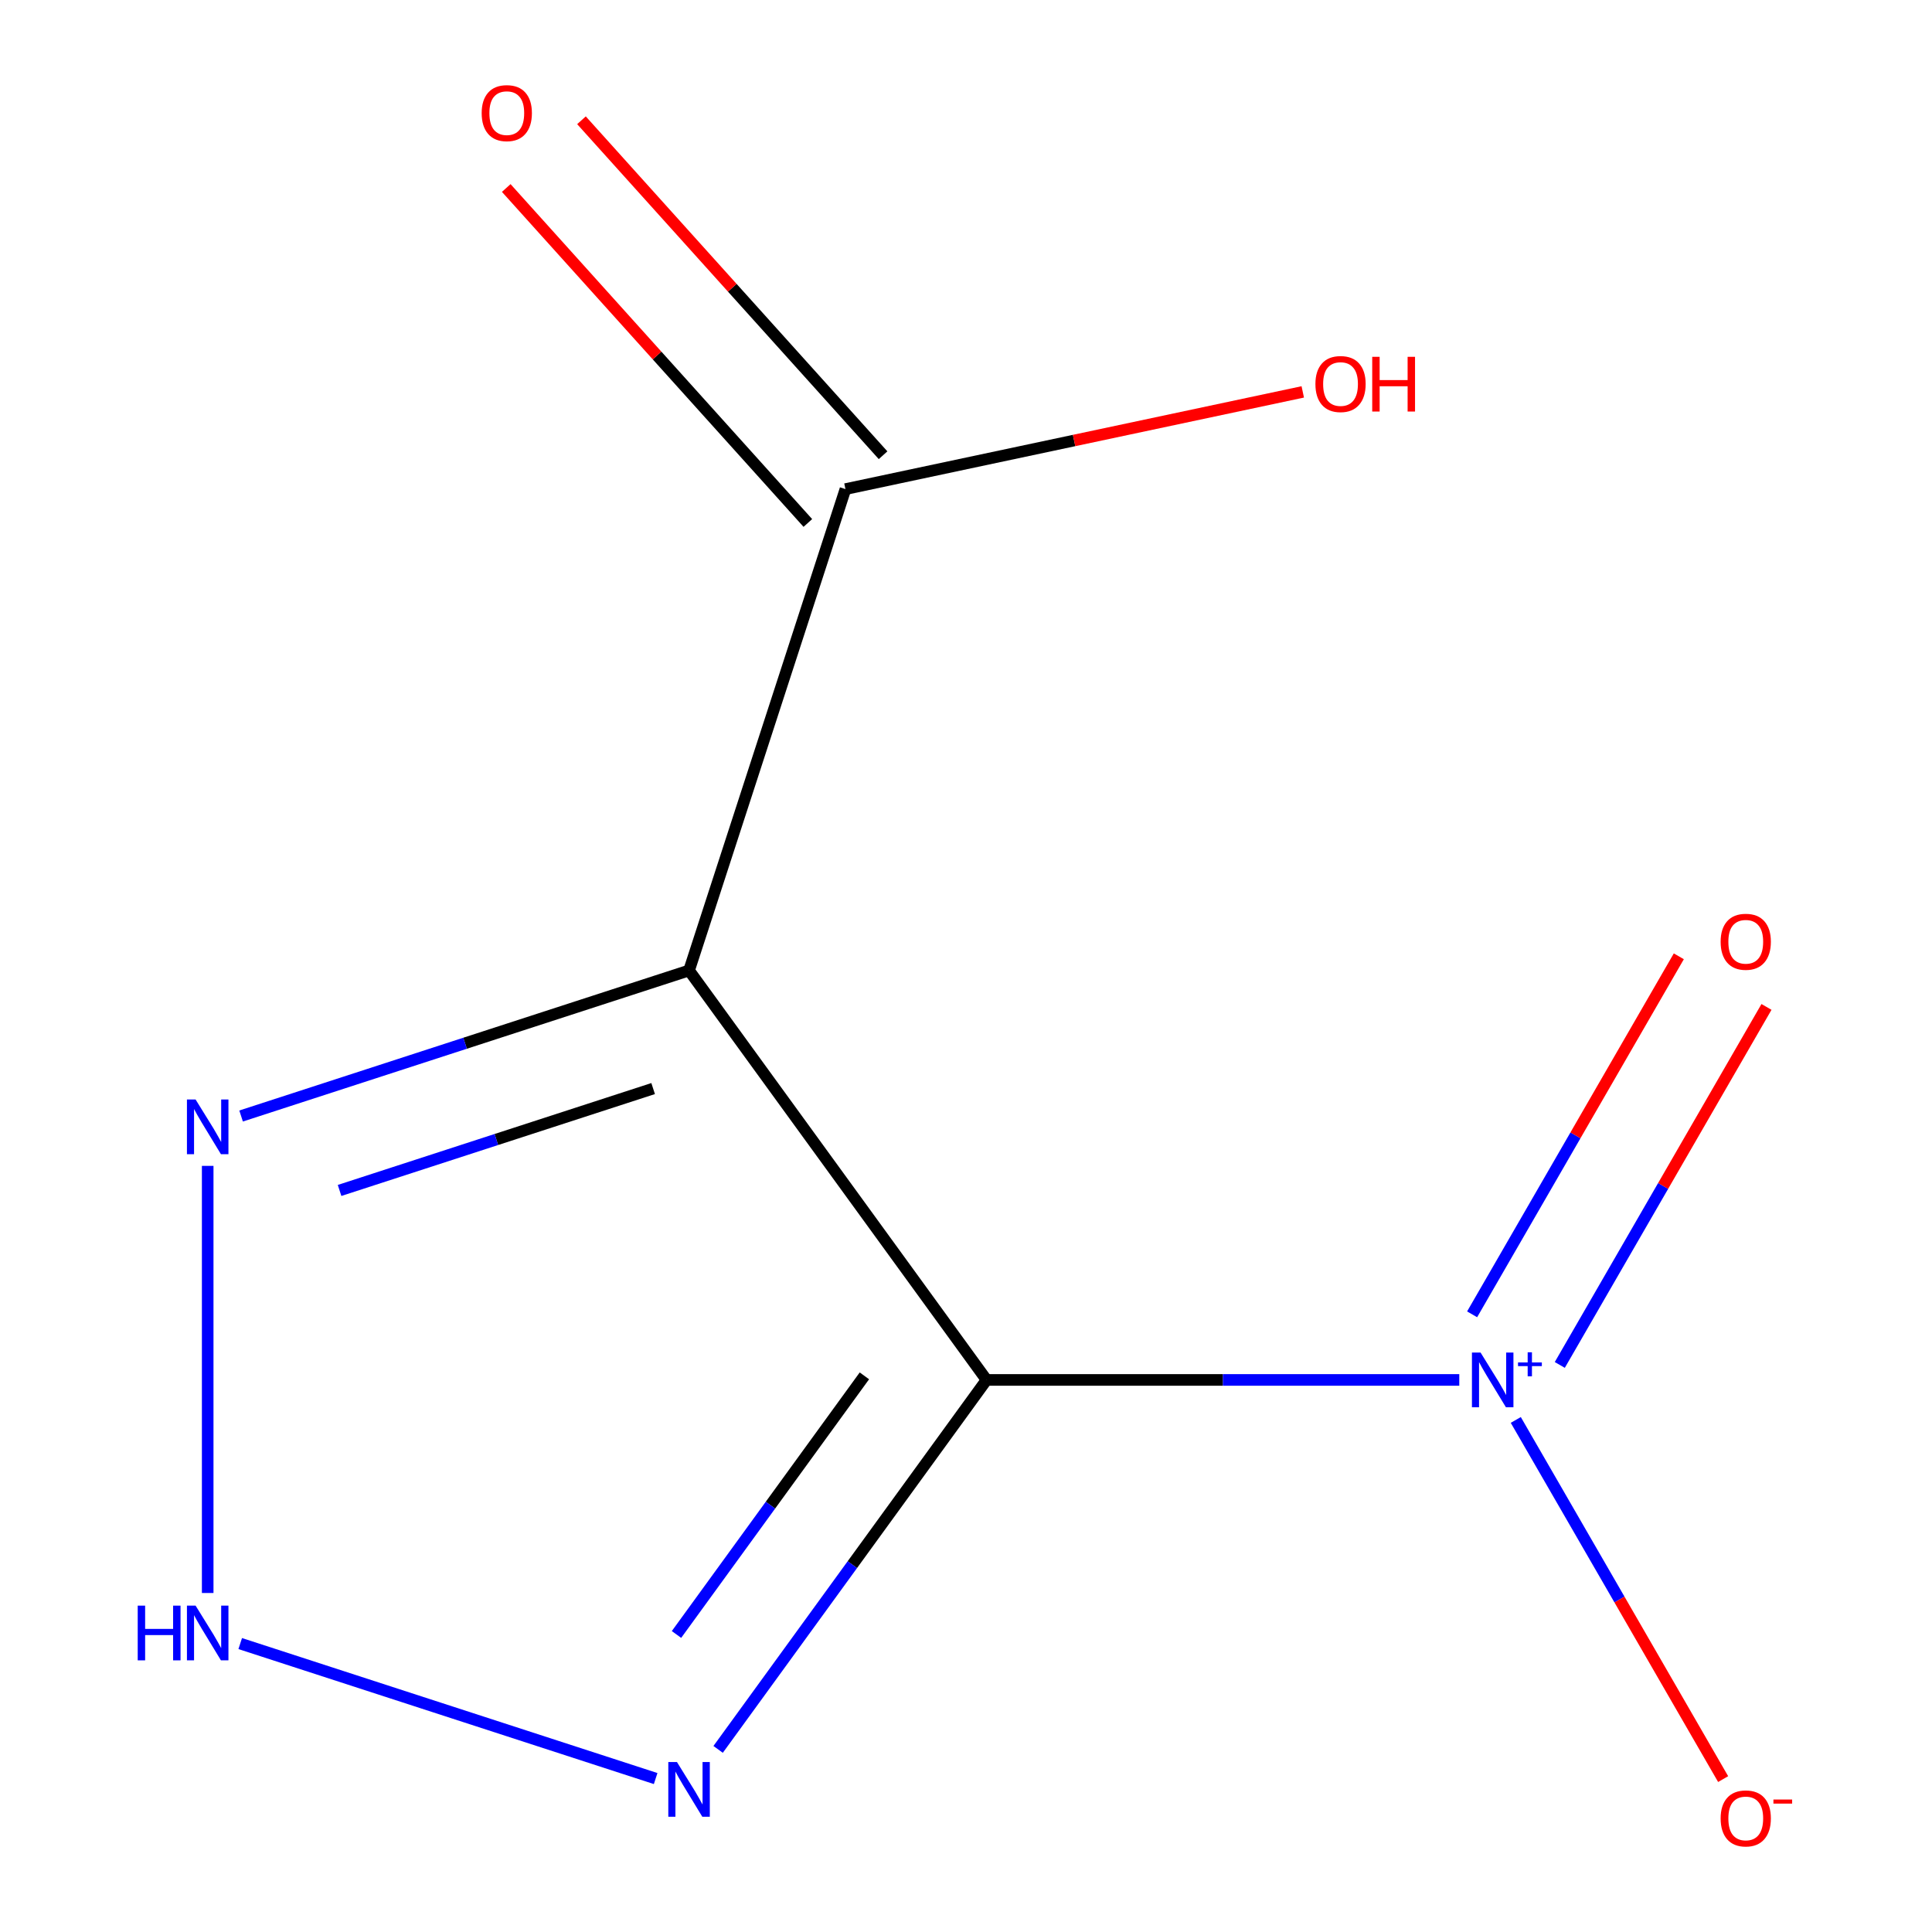 <?xml version='1.0' encoding='iso-8859-1'?>
<svg version='1.1' baseProfile='full'
              xmlns='http://www.w3.org/2000/svg'
                      xmlns:rdkit='http://www.rdkit.org/xml'
                      xmlns:xlink='http://www.w3.org/1999/xlink'
                  xml:space='preserve'
width='1000px' height='1000px' viewBox='0 0 1000 1000'>
<!-- END OF HEADER -->
<rect style='opacity:1.0;fill:#FFFFFF;stroke:none' width='1000' height='1000' x='0' y='0'> </rect>
<path class='bond-0' d='M 510.638,714.251 L 356.654,502.31' style='fill:none;fill-rule:evenodd;stroke:#000000;stroke-width:6px;stroke-linecap:butt;stroke-linejoin:miter;stroke-opacity:1' />
<path class='bond-1' d='M 510.638,714.251 L 632.981,714.251' style='fill:none;fill-rule:evenodd;stroke:#000000;stroke-width:6px;stroke-linecap:butt;stroke-linejoin:miter;stroke-opacity:1' />
<path class='bond-1' d='M 632.981,714.251 L 755.323,714.251' style='fill:none;fill-rule:evenodd;stroke:#0000FF;stroke-width:6px;stroke-linecap:butt;stroke-linejoin:miter;stroke-opacity:1' />
<path class='bond-2' d='M 510.638,714.251 L 441.169,809.867' style='fill:none;fill-rule:evenodd;stroke:#000000;stroke-width:6px;stroke-linecap:butt;stroke-linejoin:miter;stroke-opacity:1' />
<path class='bond-2' d='M 441.169,809.867 L 371.7,905.483' style='fill:none;fill-rule:evenodd;stroke:#0000FF;stroke-width:6px;stroke-linecap:butt;stroke-linejoin:miter;stroke-opacity:1' />
<path class='bond-2' d='M 447.409,712.139 L 398.781,779.07' style='fill:none;fill-rule:evenodd;stroke:#000000;stroke-width:6px;stroke-linecap:butt;stroke-linejoin:miter;stroke-opacity:1' />
<path class='bond-2' d='M 398.781,779.07 L 350.152,846.002' style='fill:none;fill-rule:evenodd;stroke:#0000FF;stroke-width:6px;stroke-linecap:butt;stroke-linejoin:miter;stroke-opacity:1' />
<path class='bond-4' d='M 356.654,502.31 L 240.722,539.978' style='fill:none;fill-rule:evenodd;stroke:#000000;stroke-width:6px;stroke-linecap:butt;stroke-linejoin:miter;stroke-opacity:1' />
<path class='bond-4' d='M 240.722,539.978 L 124.791,577.646' style='fill:none;fill-rule:evenodd;stroke:#0000FF;stroke-width:6px;stroke-linecap:butt;stroke-linejoin:miter;stroke-opacity:1' />
<path class='bond-4' d='M 338.065,563.441 L 256.913,589.808' style='fill:none;fill-rule:evenodd;stroke:#000000;stroke-width:6px;stroke-linecap:butt;stroke-linejoin:miter;stroke-opacity:1' />
<path class='bond-4' d='M 256.913,589.808 L 175.761,616.176' style='fill:none;fill-rule:evenodd;stroke:#0000FF;stroke-width:6px;stroke-linecap:butt;stroke-linejoin:miter;stroke-opacity:1' />
<path class='bond-5' d='M 356.654,502.31 L 437.608,253.157' style='fill:none;fill-rule:evenodd;stroke:#000000;stroke-width:6px;stroke-linecap:butt;stroke-linejoin:miter;stroke-opacity:1' />
<path class='bond-6' d='M 784.569,734.961 L 838.232,827.908' style='fill:none;fill-rule:evenodd;stroke:#0000FF;stroke-width:6px;stroke-linecap:butt;stroke-linejoin:miter;stroke-opacity:1' />
<path class='bond-6' d='M 838.232,827.908 L 891.896,920.856' style='fill:none;fill-rule:evenodd;stroke:#FF0000;stroke-width:6px;stroke-linecap:butt;stroke-linejoin:miter;stroke-opacity:1' />
<path class='bond-7' d='M 807.343,706.492 L 860.837,613.836' style='fill:none;fill-rule:evenodd;stroke:#0000FF;stroke-width:6px;stroke-linecap:butt;stroke-linejoin:miter;stroke-opacity:1' />
<path class='bond-7' d='M 860.837,613.836 L 914.332,521.181' style='fill:none;fill-rule:evenodd;stroke:#FF0000;stroke-width:6px;stroke-linecap:butt;stroke-linejoin:miter;stroke-opacity:1' />
<path class='bond-7' d='M 761.967,680.294 L 815.462,587.639' style='fill:none;fill-rule:evenodd;stroke:#0000FF;stroke-width:6px;stroke-linecap:butt;stroke-linejoin:miter;stroke-opacity:1' />
<path class='bond-7' d='M 815.462,587.639 L 868.957,494.983' style='fill:none;fill-rule:evenodd;stroke:#FF0000;stroke-width:6px;stroke-linecap:butt;stroke-linejoin:miter;stroke-opacity:1' />
<path class='bond-3' d='M 339.364,920.575 L 124.336,850.708' style='fill:none;fill-rule:evenodd;stroke:#0000FF;stroke-width:6px;stroke-linecap:butt;stroke-linejoin:miter;stroke-opacity:1' />
<path class='bond-10' d='M 107.501,824.529 L 107.501,603.456' style='fill:none;fill-rule:evenodd;stroke:#0000FF;stroke-width:6px;stroke-linecap:butt;stroke-linejoin:miter;stroke-opacity:1' />
<path class='bond-8' d='M 457.077,235.628 L 379.023,148.94' style='fill:none;fill-rule:evenodd;stroke:#000000;stroke-width:6px;stroke-linecap:butt;stroke-linejoin:miter;stroke-opacity:1' />
<path class='bond-8' d='M 379.023,148.94 L 300.969,62.252' style='fill:none;fill-rule:evenodd;stroke:#FF0000;stroke-width:6px;stroke-linecap:butt;stroke-linejoin:miter;stroke-opacity:1' />
<path class='bond-8' d='M 418.14,270.687 L 340.086,183.999' style='fill:none;fill-rule:evenodd;stroke:#000000;stroke-width:6px;stroke-linecap:butt;stroke-linejoin:miter;stroke-opacity:1' />
<path class='bond-8' d='M 340.086,183.999 L 262.032,97.311' style='fill:none;fill-rule:evenodd;stroke:#FF0000;stroke-width:6px;stroke-linecap:butt;stroke-linejoin:miter;stroke-opacity:1' />
<path class='bond-9' d='M 437.608,253.157 L 555.958,228.001' style='fill:none;fill-rule:evenodd;stroke:#000000;stroke-width:6px;stroke-linecap:butt;stroke-linejoin:miter;stroke-opacity:1' />
<path class='bond-9' d='M 555.958,228.001 L 674.308,202.845' style='fill:none;fill-rule:evenodd;stroke:#FF0000;stroke-width:6px;stroke-linecap:butt;stroke-linejoin:miter;stroke-opacity:1' />
<path  class='atom-2' d='M 766.352 700.091
L 775.632 715.091
Q 776.552 716.571, 778.032 719.251
Q 779.512 721.931, 779.592 722.091
L 779.592 700.091
L 783.352 700.091
L 783.352 728.411
L 779.472 728.411
L 769.512 712.011
Q 768.352 710.091, 767.112 707.891
Q 765.912 705.691, 765.552 705.011
L 765.552 728.411
L 761.872 728.411
L 761.872 700.091
L 766.352 700.091
' fill='#0000FF'/>
<path  class='atom-2' d='M 785.728 705.196
L 790.718 705.196
L 790.718 699.942
L 792.936 699.942
L 792.936 705.196
L 798.057 705.196
L 798.057 707.097
L 792.936 707.097
L 792.936 712.377
L 790.718 712.377
L 790.718 707.097
L 785.728 707.097
L 785.728 705.196
' fill='#0000FF'/>
<path  class='atom-3' d='M 350.394 912.033
L 359.674 927.033
Q 360.594 928.513, 362.074 931.193
Q 363.554 933.873, 363.634 934.033
L 363.634 912.033
L 367.394 912.033
L 367.394 940.353
L 363.514 940.353
L 353.554 923.953
Q 352.394 922.033, 351.154 919.833
Q 349.954 917.633, 349.594 916.953
L 349.594 940.353
L 345.914 940.353
L 345.914 912.033
L 350.394 912.033
' fill='#0000FF'/>
<path  class='atom-4' d='M 71.281 831.078
L 75.121 831.078
L 75.121 843.118
L 89.601 843.118
L 89.601 831.078
L 93.441 831.078
L 93.441 859.398
L 89.601 859.398
L 89.601 846.318
L 75.121 846.318
L 75.121 859.398
L 71.281 859.398
L 71.281 831.078
' fill='#0000FF'/>
<path  class='atom-4' d='M 101.241 831.078
L 110.521 846.078
Q 111.441 847.558, 112.921 850.238
Q 114.401 852.918, 114.481 853.078
L 114.481 831.078
L 118.241 831.078
L 118.241 859.398
L 114.361 859.398
L 104.401 842.998
Q 103.241 841.078, 102.001 838.878
Q 100.801 836.678, 100.441 835.998
L 100.441 859.398
L 96.761 859.398
L 96.761 831.078
L 101.241 831.078
' fill='#0000FF'/>
<path  class='atom-5' d='M 101.241 569.104
L 110.521 584.104
Q 111.441 585.584, 112.921 588.264
Q 114.401 590.944, 114.481 591.104
L 114.481 569.104
L 118.241 569.104
L 118.241 597.424
L 114.361 597.424
L 104.401 581.024
Q 103.241 579.104, 102.001 576.904
Q 100.801 574.704, 100.441 574.024
L 100.441 597.424
L 96.761 597.424
L 96.761 569.104
L 101.241 569.104
' fill='#0000FF'/>
<path  class='atom-7' d='M 890.6 941.208
Q 890.6 934.408, 893.96 930.608
Q 897.32 926.808, 903.6 926.808
Q 909.88 926.808, 913.24 930.608
Q 916.6 934.408, 916.6 941.208
Q 916.6 948.088, 913.2 952.008
Q 909.8 955.888, 903.6 955.888
Q 897.36 955.888, 893.96 952.008
Q 890.6 948.128, 890.6 941.208
M 903.6 952.688
Q 907.92 952.688, 910.24 949.808
Q 912.6 946.888, 912.6 941.208
Q 912.6 935.648, 910.24 932.848
Q 907.92 930.008, 903.6 930.008
Q 899.28 930.008, 896.92 932.808
Q 894.6 935.608, 894.6 941.208
Q 894.6 946.928, 896.92 949.808
Q 899.28 952.688, 903.6 952.688
' fill='#FF0000'/>
<path  class='atom-7' d='M 917.92 931.43
L 927.608 931.43
L 927.608 933.542
L 917.92 933.542
L 917.92 931.43
' fill='#FF0000'/>
<path  class='atom-8' d='M 890.6 487.455
Q 890.6 480.655, 893.96 476.855
Q 897.32 473.055, 903.6 473.055
Q 909.88 473.055, 913.24 476.855
Q 916.6 480.655, 916.6 487.455
Q 916.6 494.335, 913.2 498.255
Q 909.8 502.135, 903.6 502.135
Q 897.36 502.135, 893.96 498.255
Q 890.6 494.375, 890.6 487.455
M 903.6 498.935
Q 907.92 498.935, 910.24 496.055
Q 912.6 493.135, 912.6 487.455
Q 912.6 481.895, 910.24 479.095
Q 907.92 476.255, 903.6 476.255
Q 899.28 476.255, 896.92 479.055
Q 894.6 481.855, 894.6 487.455
Q 894.6 493.175, 896.92 496.055
Q 899.28 498.935, 903.6 498.935
' fill='#FF0000'/>
<path  class='atom-9' d='M 249.313 58.552
Q 249.313 51.752, 252.673 47.952
Q 256.033 44.152, 262.313 44.152
Q 268.593 44.152, 271.953 47.952
Q 275.313 51.752, 275.313 58.552
Q 275.313 65.432, 271.913 69.352
Q 268.513 73.232, 262.313 73.232
Q 256.073 73.232, 252.673 69.352
Q 249.313 65.472, 249.313 58.552
M 262.313 70.032
Q 266.633 70.032, 268.953 67.152
Q 271.313 64.232, 271.313 58.552
Q 271.313 52.992, 268.953 50.192
Q 266.633 47.352, 262.313 47.352
Q 257.993 47.352, 255.633 50.152
Q 253.313 52.952, 253.313 58.552
Q 253.313 64.272, 255.633 67.152
Q 257.993 70.032, 262.313 70.032
' fill='#FF0000'/>
<path  class='atom-10' d='M 680.858 198.77
Q 680.858 191.97, 684.218 188.17
Q 687.578 184.37, 693.858 184.37
Q 700.138 184.37, 703.498 188.17
Q 706.858 191.97, 706.858 198.77
Q 706.858 205.65, 703.458 209.57
Q 700.058 213.45, 693.858 213.45
Q 687.618 213.45, 684.218 209.57
Q 680.858 205.69, 680.858 198.77
M 693.858 210.25
Q 698.178 210.25, 700.498 207.37
Q 702.858 204.45, 702.858 198.77
Q 702.858 193.21, 700.498 190.41
Q 698.178 187.57, 693.858 187.57
Q 689.538 187.57, 687.178 190.37
Q 684.858 193.17, 684.858 198.77
Q 684.858 204.49, 687.178 207.37
Q 689.538 210.25, 693.858 210.25
' fill='#FF0000'/>
<path  class='atom-10' d='M 710.258 184.69
L 714.098 184.69
L 714.098 196.73
L 728.578 196.73
L 728.578 184.69
L 732.418 184.69
L 732.418 213.01
L 728.578 213.01
L 728.578 199.93
L 714.098 199.93
L 714.098 213.01
L 710.258 213.01
L 710.258 184.69
' fill='#FF0000'/>
</svg>
